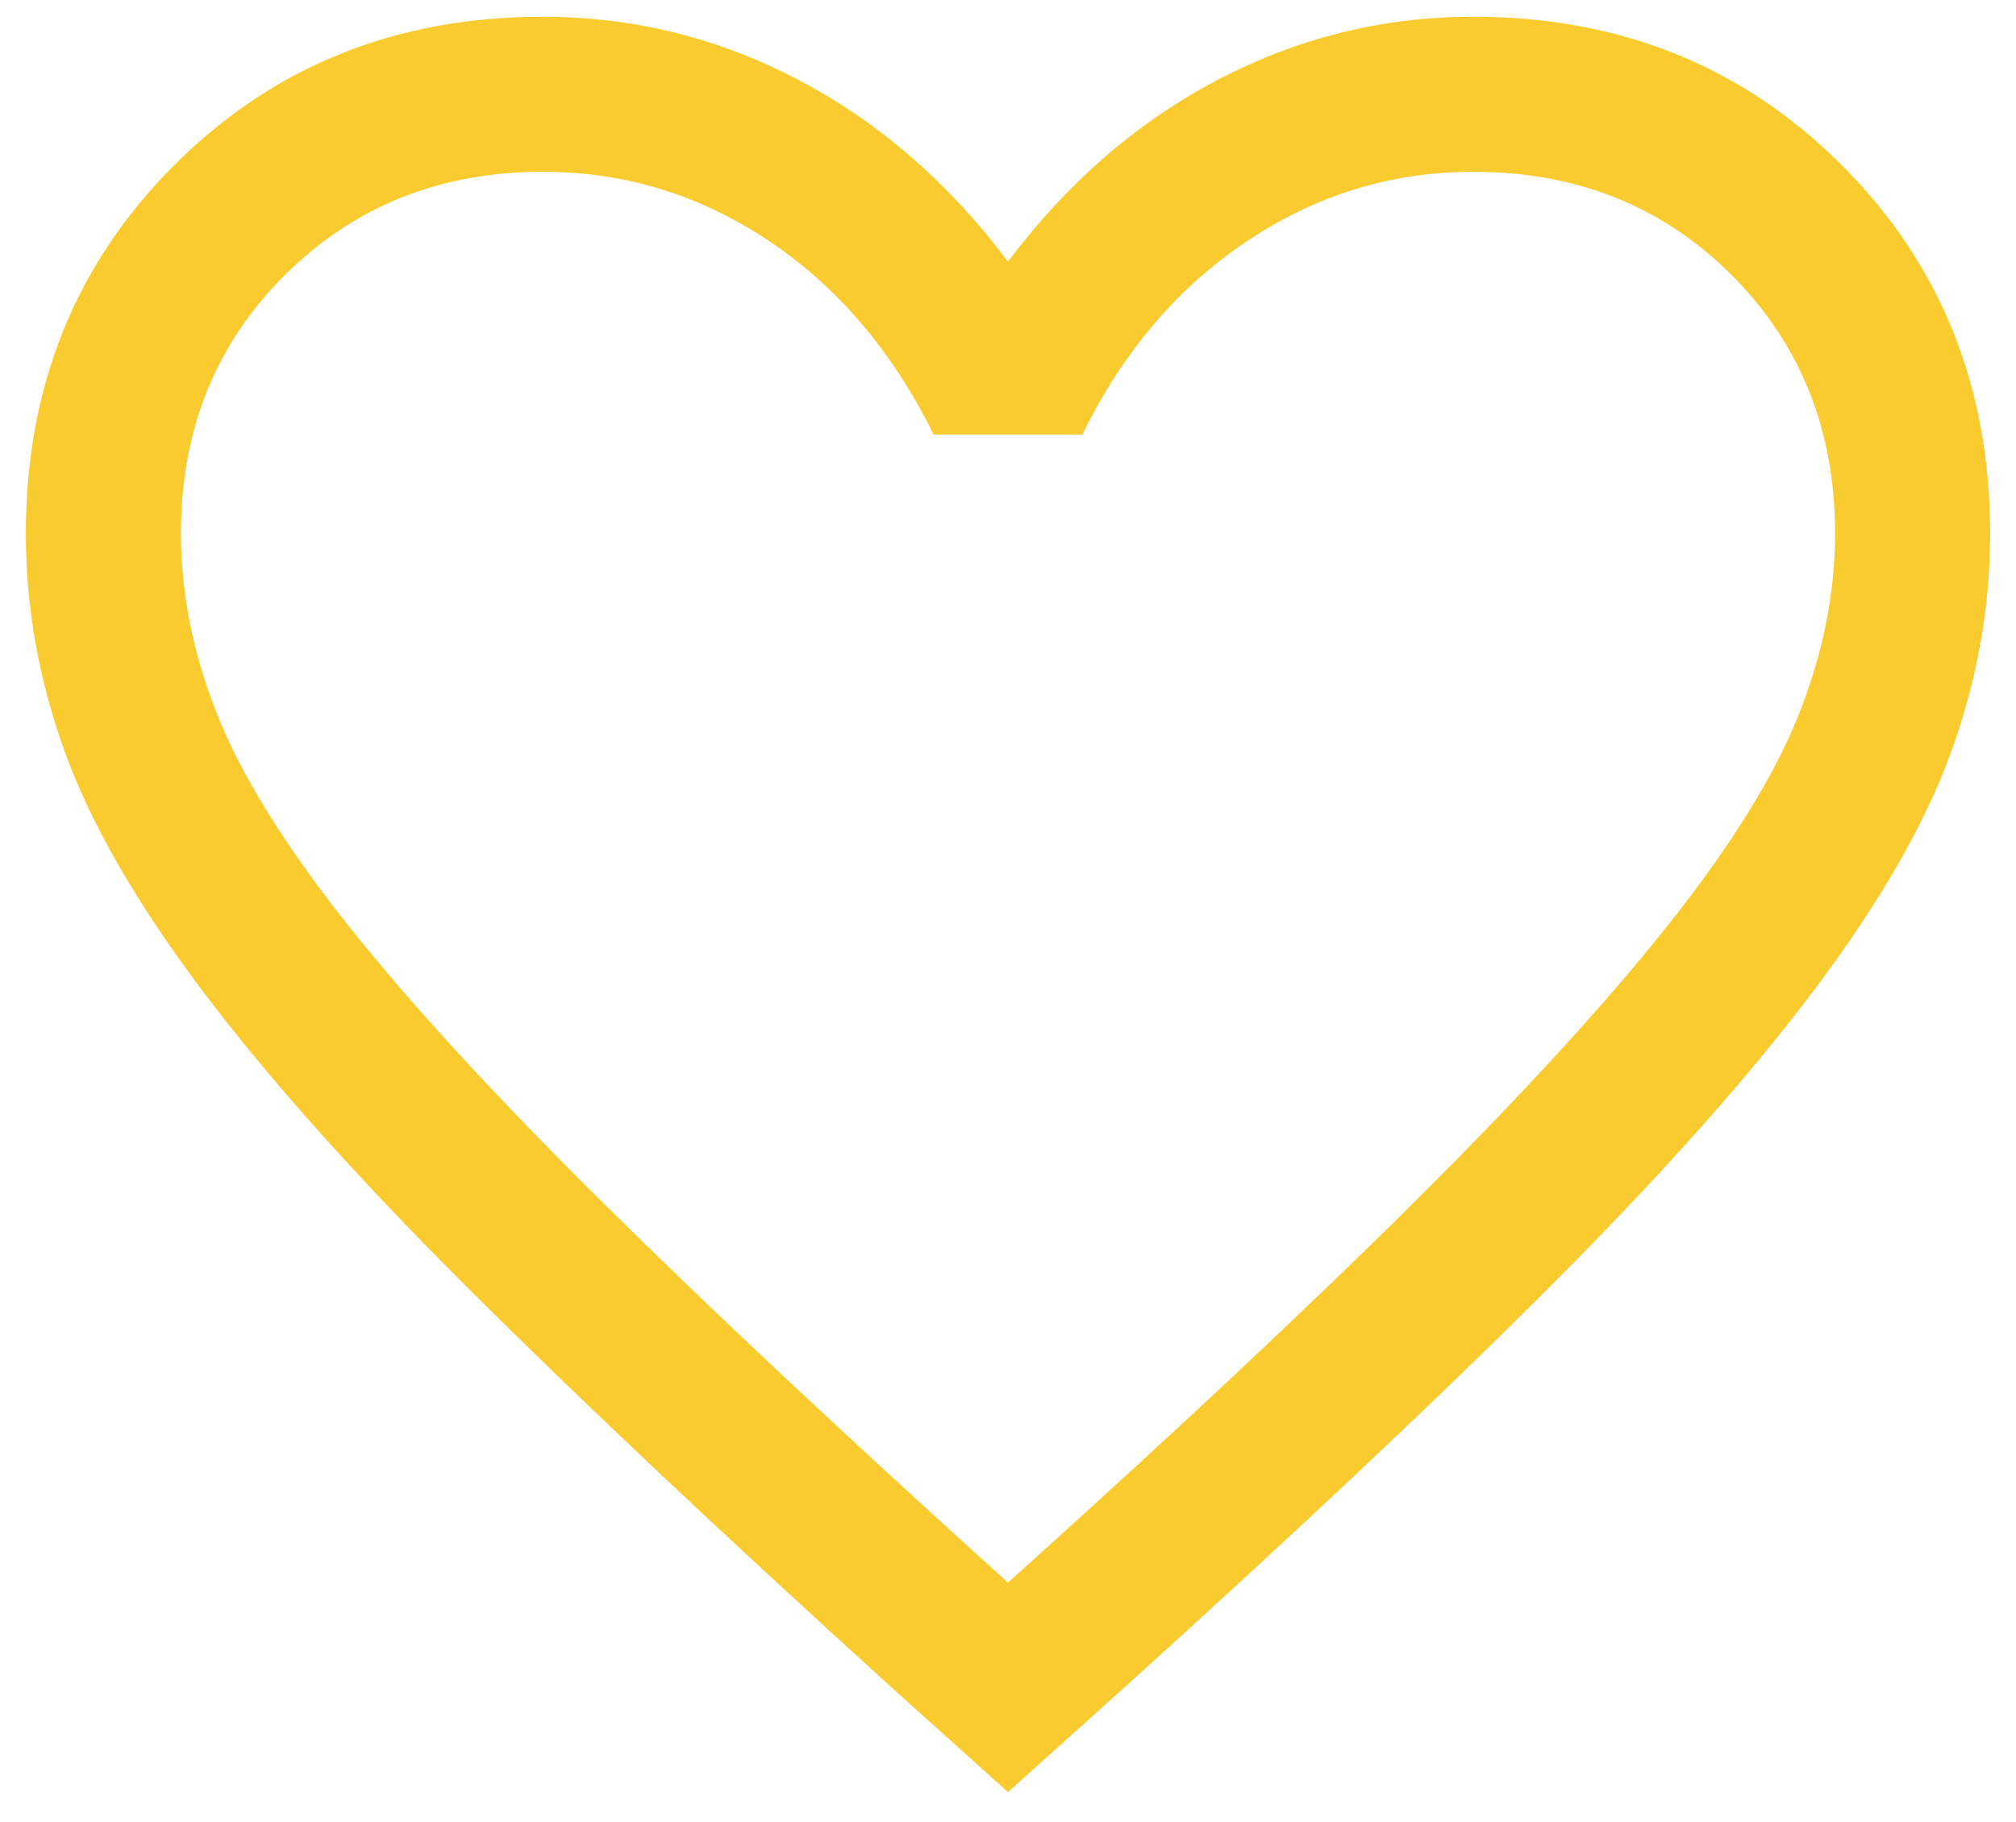 <svg xmlns="http://www.w3.org/2000/svg" width="52" height="47" viewBox="0 0 52 47" fill="none"><path d="M26 46.236L23.057 43.59C18.636 39.58 14.981 36.134 12.09 33.252C9.199 30.37 6.909 27.805 5.218 25.557C3.527 23.309 2.346 21.259 1.675 19.406C1.003 17.553 0.667 15.672 0.667 13.765C0.667 9.981 1.943 6.812 4.495 4.26C7.047 1.708 10.216 0.432 14 0.432C16.328 0.432 18.528 0.976 20.6 2.065C22.672 3.154 24.472 4.715 26 6.75C27.528 4.715 29.328 3.154 31.4 2.065C33.472 0.976 35.672 0.432 38 0.432C41.785 0.432 44.953 1.708 47.505 4.26C50.057 6.812 51.333 9.981 51.333 13.765C51.333 15.672 50.997 17.553 50.325 19.406C49.654 21.259 48.473 23.309 46.782 25.557C45.091 27.805 42.805 30.37 39.923 33.252C37.041 36.134 33.381 39.58 28.943 43.59L26 46.236ZM26 40.832C30.267 36.992 33.778 33.702 36.533 30.96C39.289 28.218 41.467 25.836 43.067 23.814C44.667 21.791 45.778 19.996 46.4 18.426C47.022 16.857 47.333 15.304 47.333 13.765C47.333 11.098 46.444 8.876 44.667 7.098C42.889 5.321 40.667 4.432 38 4.432C35.894 4.432 33.948 5.029 32.161 6.224C30.375 7.419 28.961 9.081 27.918 11.211H24.082C23.022 9.064 21.603 7.397 19.825 6.211C18.048 5.025 16.106 4.432 14 4.432C11.35 4.432 9.132 5.321 7.346 7.098C5.56 8.876 4.667 11.098 4.667 13.765C4.667 15.304 4.978 16.857 5.6 18.426C6.222 19.996 7.333 21.791 8.933 23.814C10.533 25.836 12.711 28.214 15.467 30.947C18.222 33.68 21.733 36.975 26 40.832Z" fill="#F9CB2E"></path></svg>